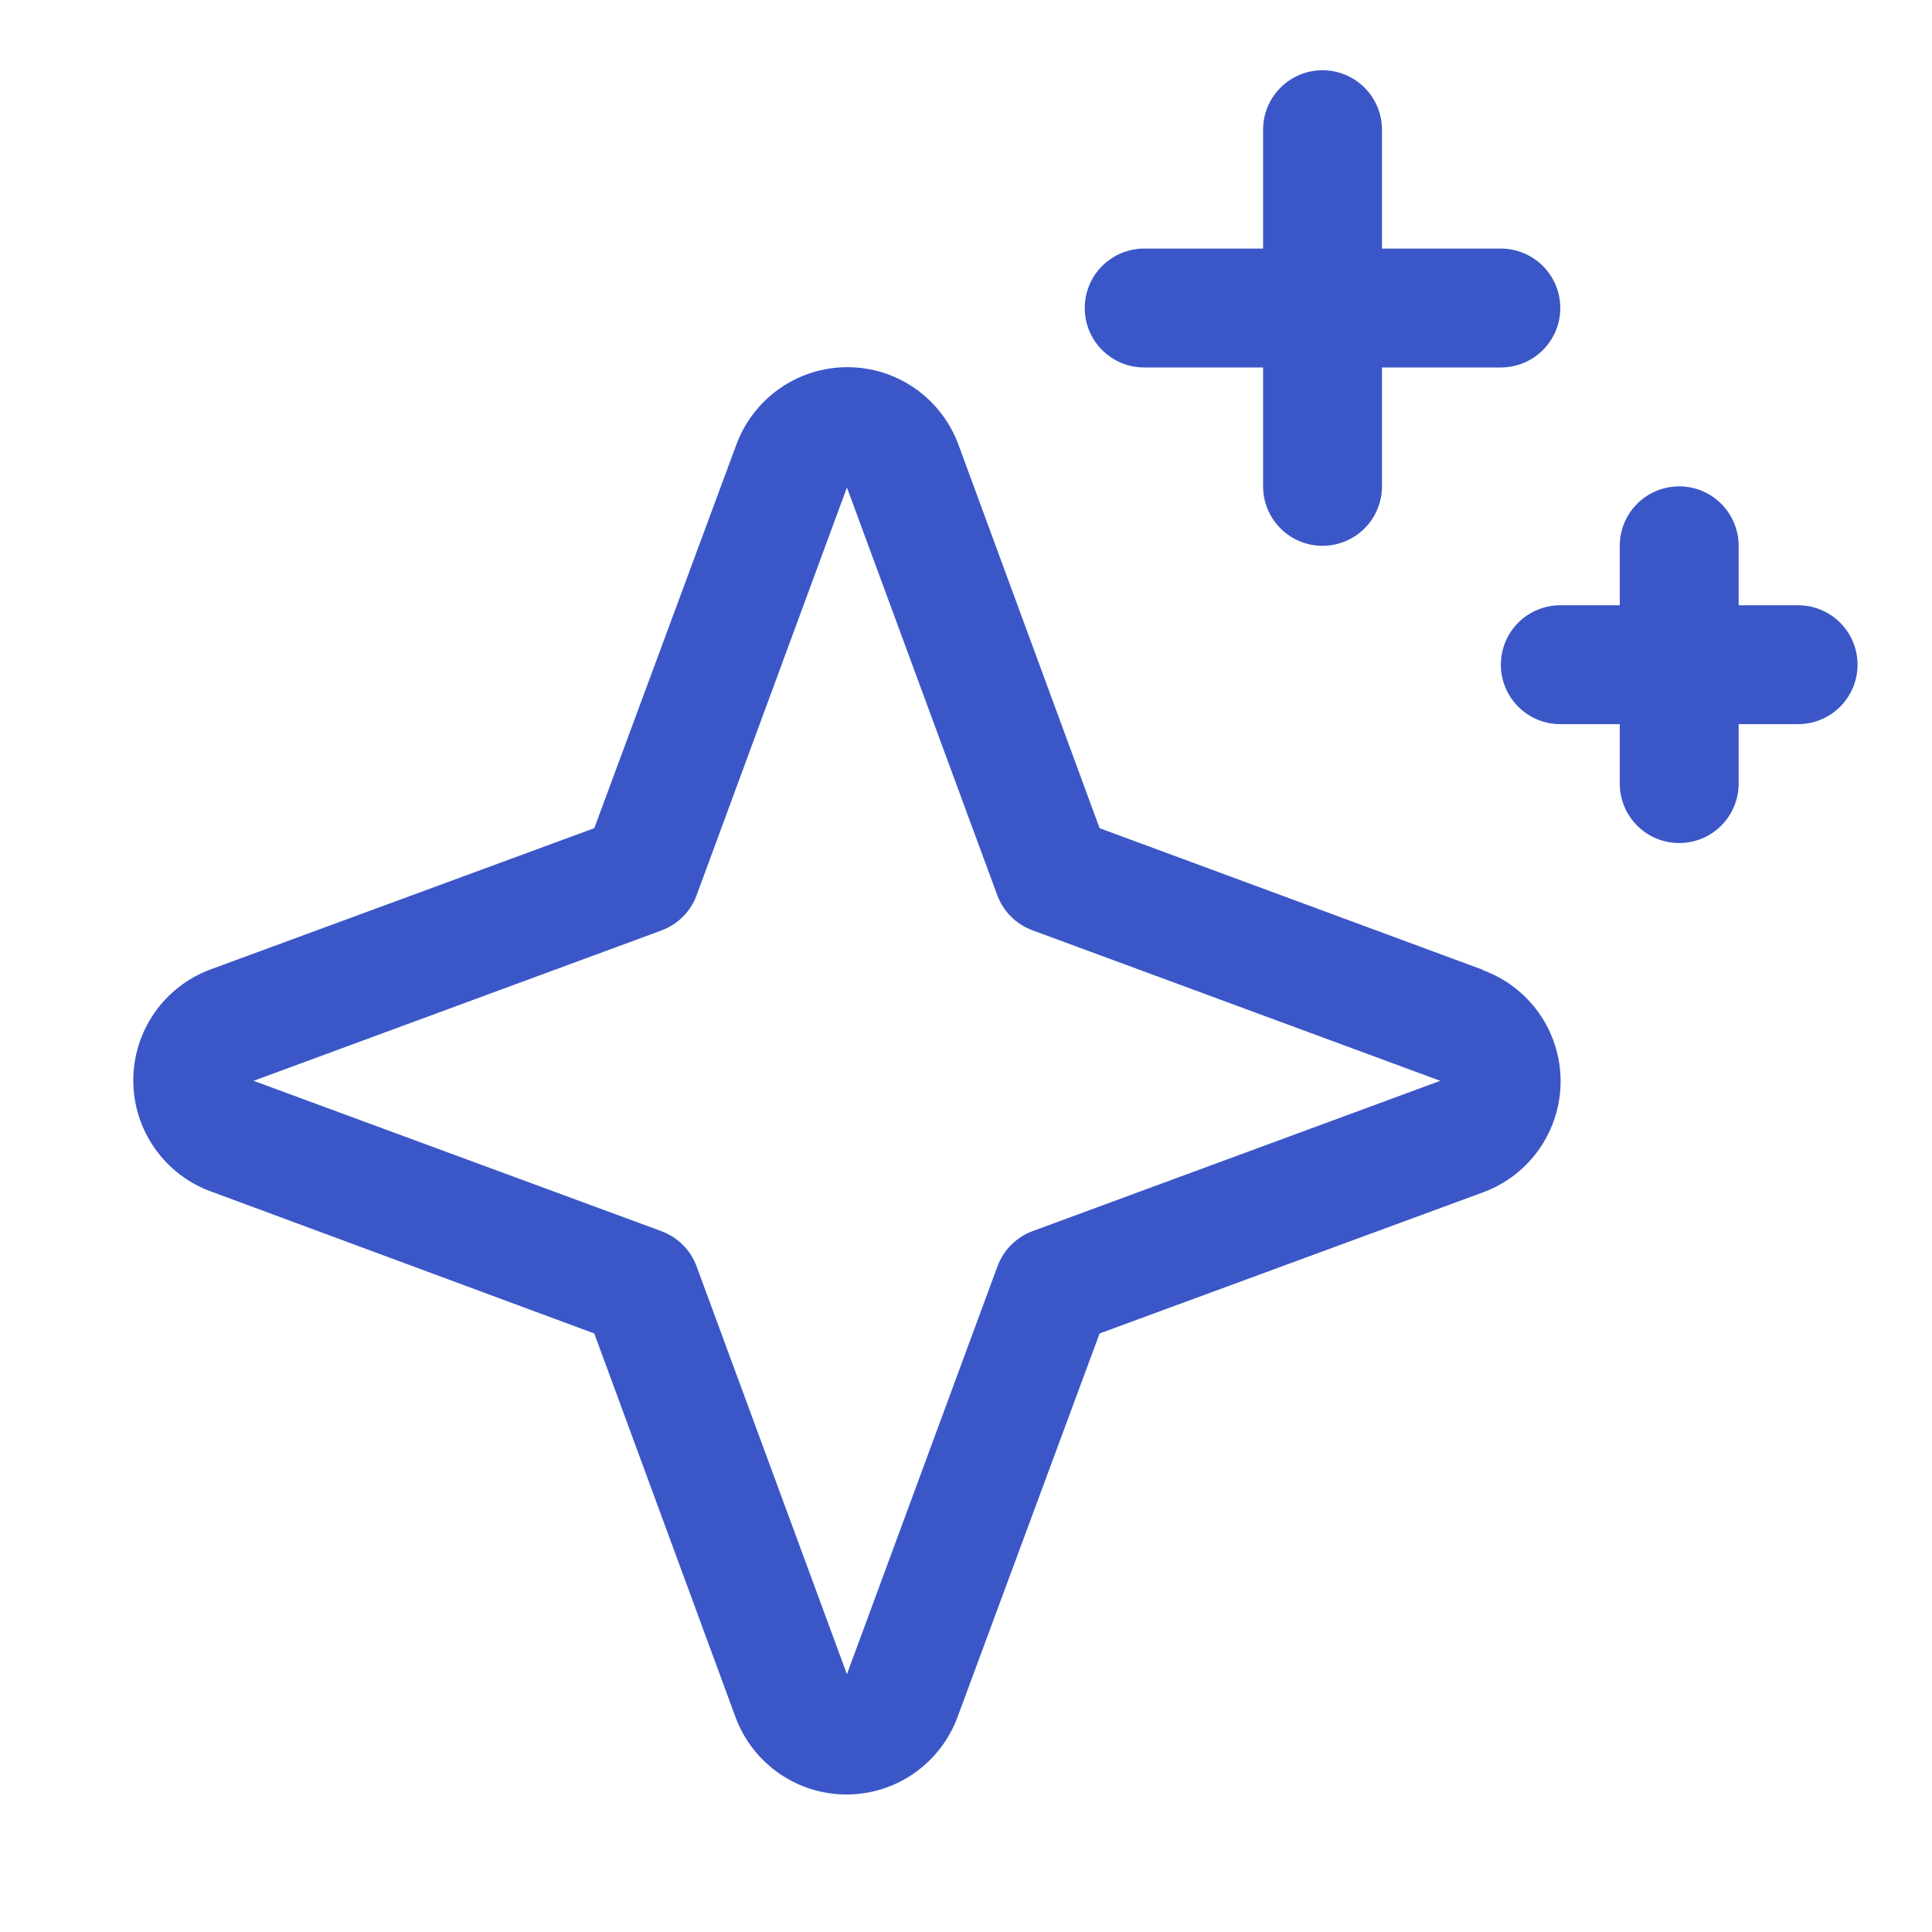 <svg width="65" height="65" viewBox="0 0 65 65" fill="none" xmlns="http://www.w3.org/2000/svg">
<path d="M49.889 32.628L36.995 27.863L32.245 14.958C31.963 14.194 31.454 13.535 30.786 13.069C30.119 12.603 29.324 12.353 28.509 12.353C27.695 12.353 26.901 12.603 26.233 13.069C25.565 13.535 25.056 14.194 24.774 14.958L19.994 27.863L7.09 32.613C6.325 32.895 5.666 33.404 5.2 34.071C4.734 34.739 4.484 35.534 4.484 36.348C4.484 37.163 4.734 37.957 5.2 38.625C5.666 39.293 6.325 39.802 7.09 40.083L19.994 44.863L24.744 57.768C25.026 58.532 25.535 59.192 26.203 59.658C26.87 60.124 27.665 60.373 28.48 60.373C29.294 60.373 30.089 60.124 30.756 59.658C31.424 59.192 31.933 58.532 32.215 57.768L36.995 44.863L49.9 40.113C50.664 39.832 51.323 39.323 51.789 38.655C52.255 37.987 52.505 37.193 52.505 36.378C52.505 35.564 52.255 34.769 51.789 34.101C51.323 33.434 50.664 32.925 49.9 32.643L49.889 32.628ZM34.745 41.418C34.473 41.518 34.227 41.676 34.022 41.881C33.817 42.085 33.66 42.332 33.559 42.603L28.494 56.326L23.439 42.613C23.34 42.339 23.181 42.09 22.974 41.883C22.768 41.677 22.519 41.518 22.244 41.418L8.532 36.363L22.244 31.308C22.519 31.208 22.768 31.05 22.974 30.843C23.181 30.637 23.34 30.388 23.439 30.113L28.494 16.401L33.55 30.113C33.65 30.385 33.807 30.631 34.012 30.836C34.217 31.041 34.463 31.198 34.734 31.298L48.457 36.363L34.745 41.418ZM36.495 10.363C36.495 9.833 36.705 9.324 37.08 8.949C37.455 8.574 37.964 8.363 38.495 8.363H42.495V4.363C42.495 3.833 42.705 3.324 43.08 2.949C43.455 2.574 43.964 2.363 44.495 2.363C45.025 2.363 45.534 2.574 45.909 2.949C46.284 3.324 46.495 3.833 46.495 4.363V8.363H50.495C51.025 8.363 51.534 8.574 51.909 8.949C52.284 9.324 52.495 9.833 52.495 10.363C52.495 10.894 52.284 11.402 51.909 11.777C51.534 12.153 51.025 12.363 50.495 12.363H46.495V16.363C46.495 16.894 46.284 17.402 45.909 17.777C45.534 18.153 45.025 18.363 44.495 18.363C43.964 18.363 43.455 18.153 43.08 17.777C42.705 17.402 42.495 16.894 42.495 16.363V12.363H38.495C37.964 12.363 37.455 12.153 37.08 11.777C36.705 11.402 36.495 10.894 36.495 10.363ZM62.495 22.363C62.495 22.894 62.284 23.402 61.909 23.777C61.534 24.153 61.025 24.363 60.495 24.363H58.495V26.363C58.495 26.894 58.284 27.402 57.909 27.777C57.534 28.153 57.025 28.363 56.495 28.363C55.964 28.363 55.455 28.153 55.08 27.777C54.705 27.402 54.495 26.894 54.495 26.363V24.363H52.495C51.964 24.363 51.455 24.153 51.08 23.777C50.705 23.402 50.495 22.894 50.495 22.363C50.495 21.833 50.705 21.324 51.08 20.949C51.455 20.574 51.964 20.363 52.495 20.363H54.495V18.363C54.495 17.833 54.705 17.324 55.08 16.949C55.455 16.574 55.964 16.363 56.495 16.363C57.025 16.363 57.534 16.574 57.909 16.949C58.284 17.324 58.495 17.833 58.495 18.363V20.363H60.495C61.025 20.363 61.534 20.574 61.909 20.949C62.284 21.324 62.495 21.833 62.495 22.363Z" fill="#3B57C7"/>
</svg>
